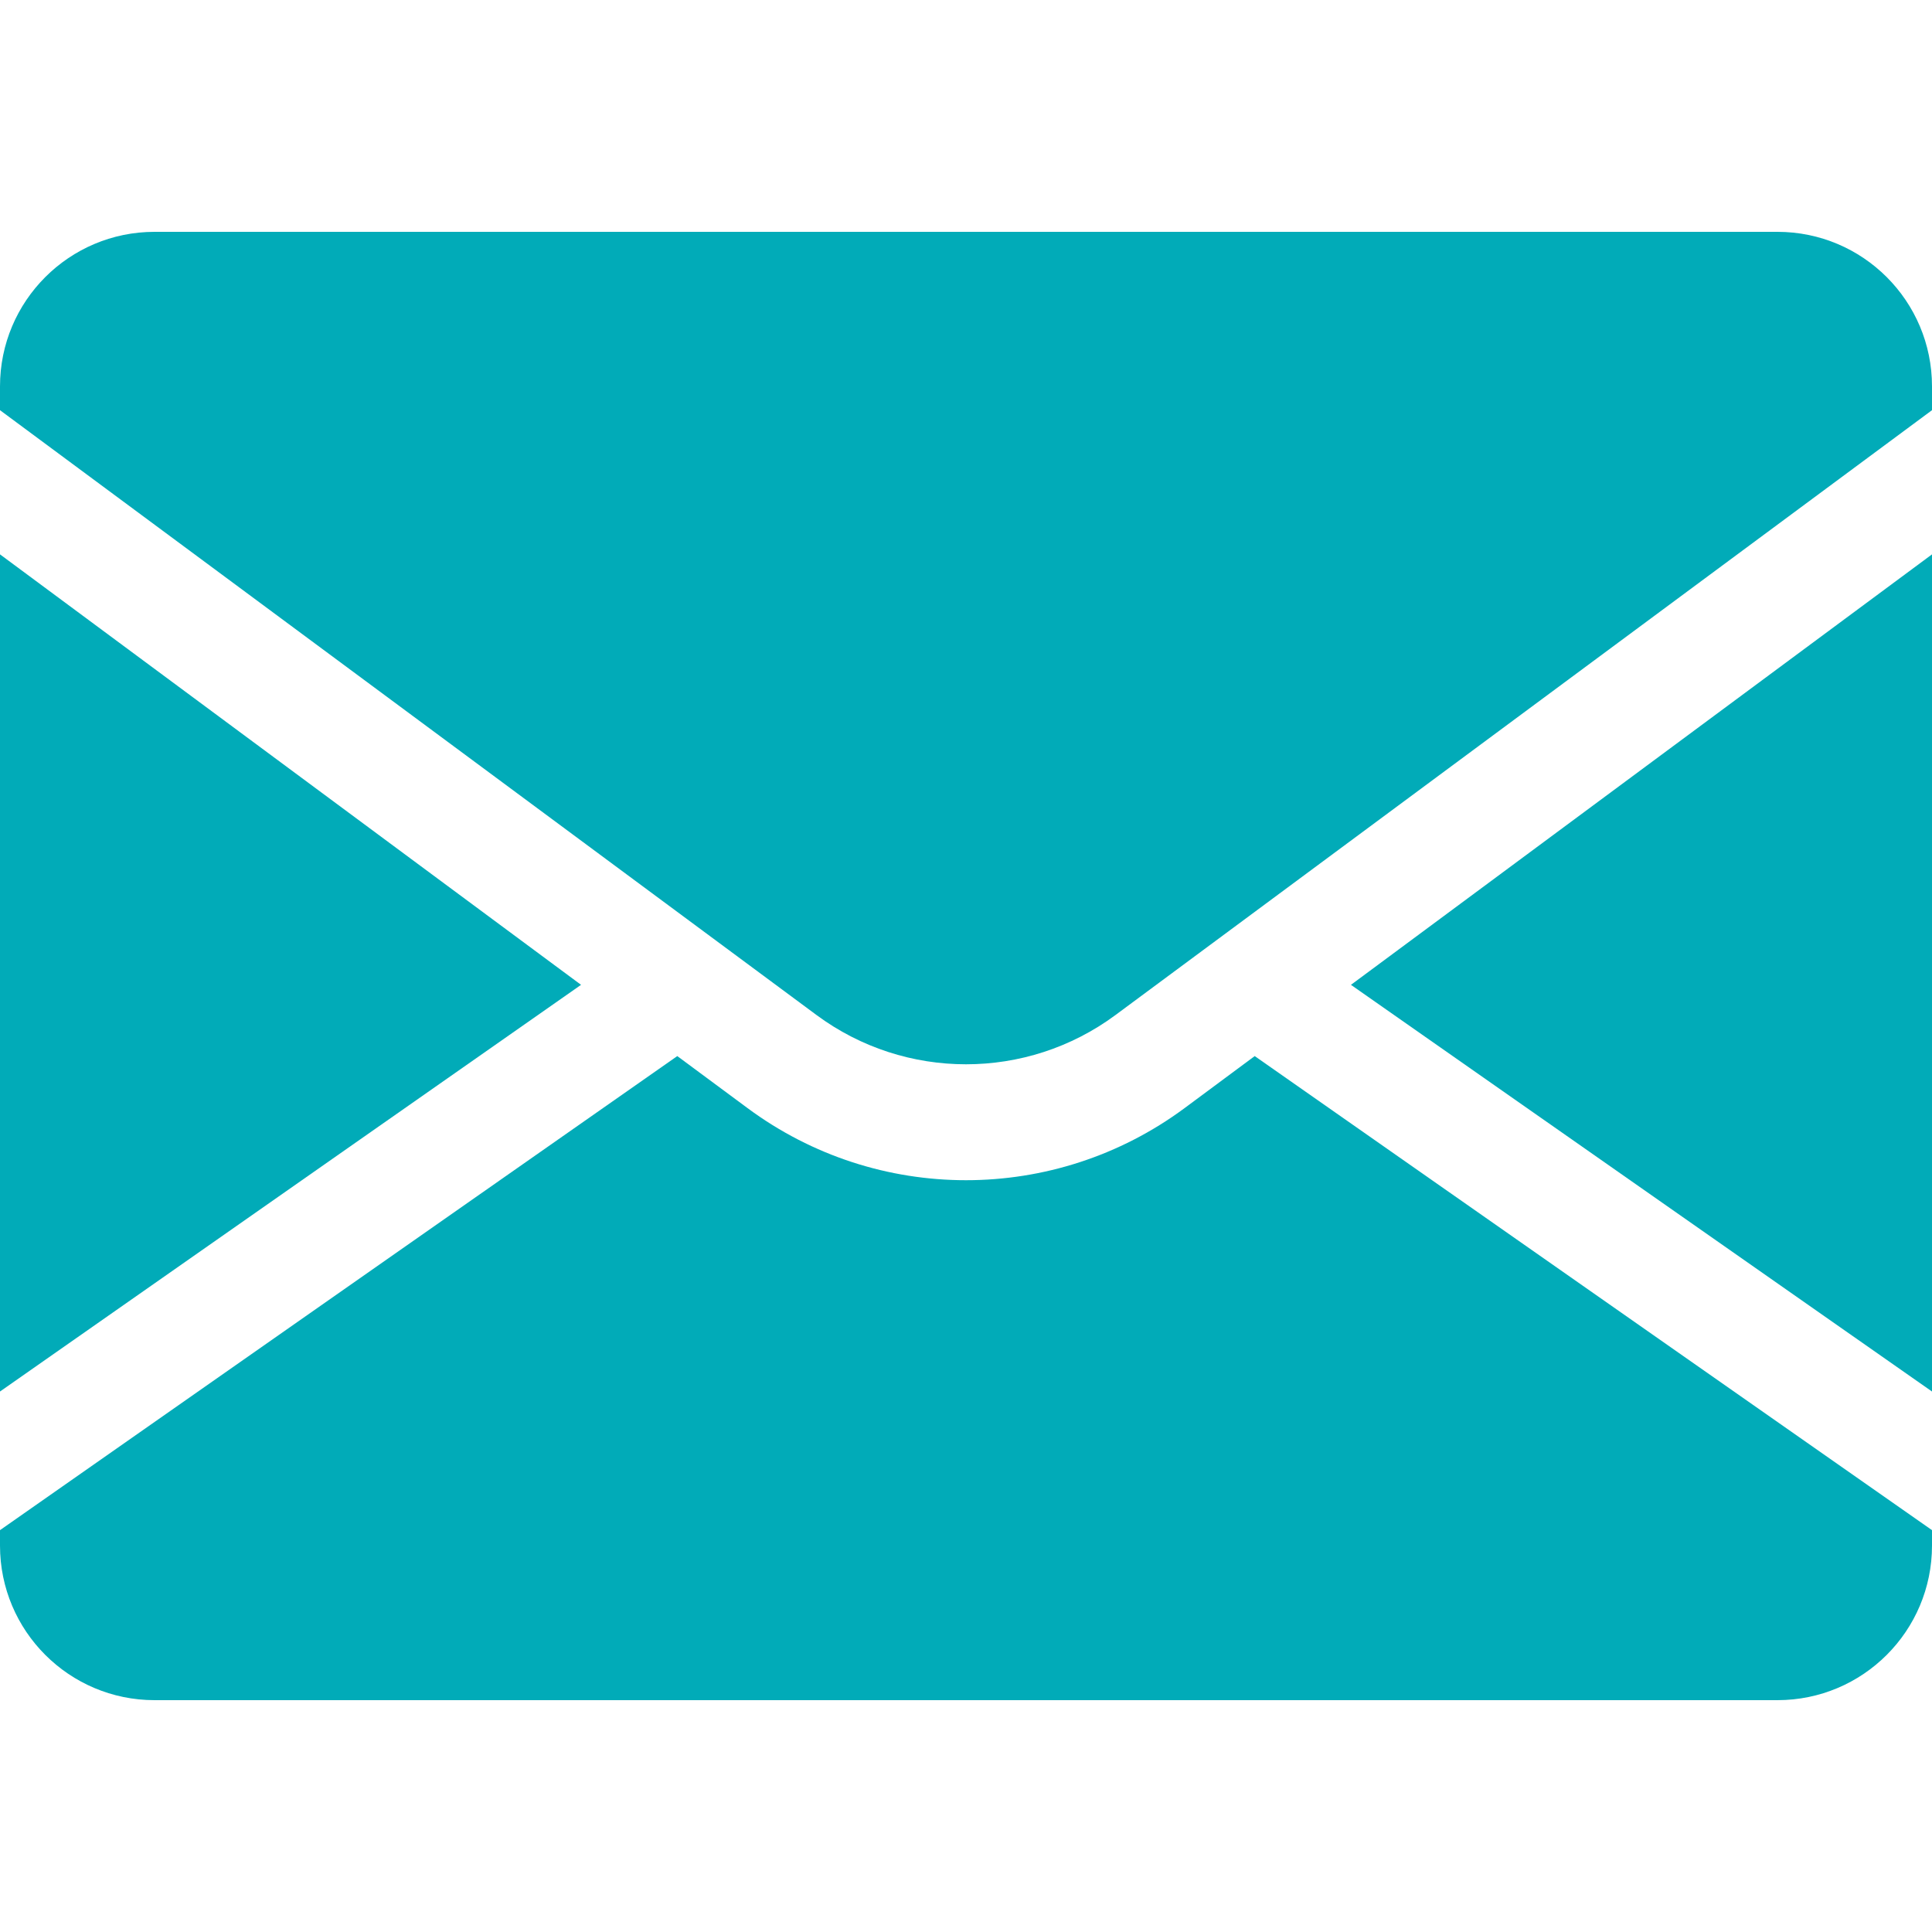 <svg width="16" height="16" viewBox="0 0 16 16" fill="none" xmlns="http://www.w3.org/2000/svg">
<path d="M1.28 1.92C0.573 1.92 0 2.493 0 3.2V3.397L6.762 8.406C7.497 8.95 8.503 8.95 9.238 8.406L16 3.397V3.2C16 2.493 15.427 1.92 14.72 1.92H1.28Z" fill="#01ABB8"/>
<path d="M16 4.591L11.188 8.156L16 11.524V4.591Z" fill="#01ABB8"/>
<path d="M16 12.672L10.391 8.746L9.81 9.177C8.735 9.973 7.265 9.973 6.191 9.177L5.609 8.746L0 12.672V12.8C0 13.507 0.573 14.08 1.28 14.08H14.72C15.427 14.08 16 13.507 16 12.8V12.672Z" fill="#01ABB8"/>
<path d="M0 11.524L4.812 8.156L0 4.591V11.524Z" fill="#01ABB8"/>
</svg>
